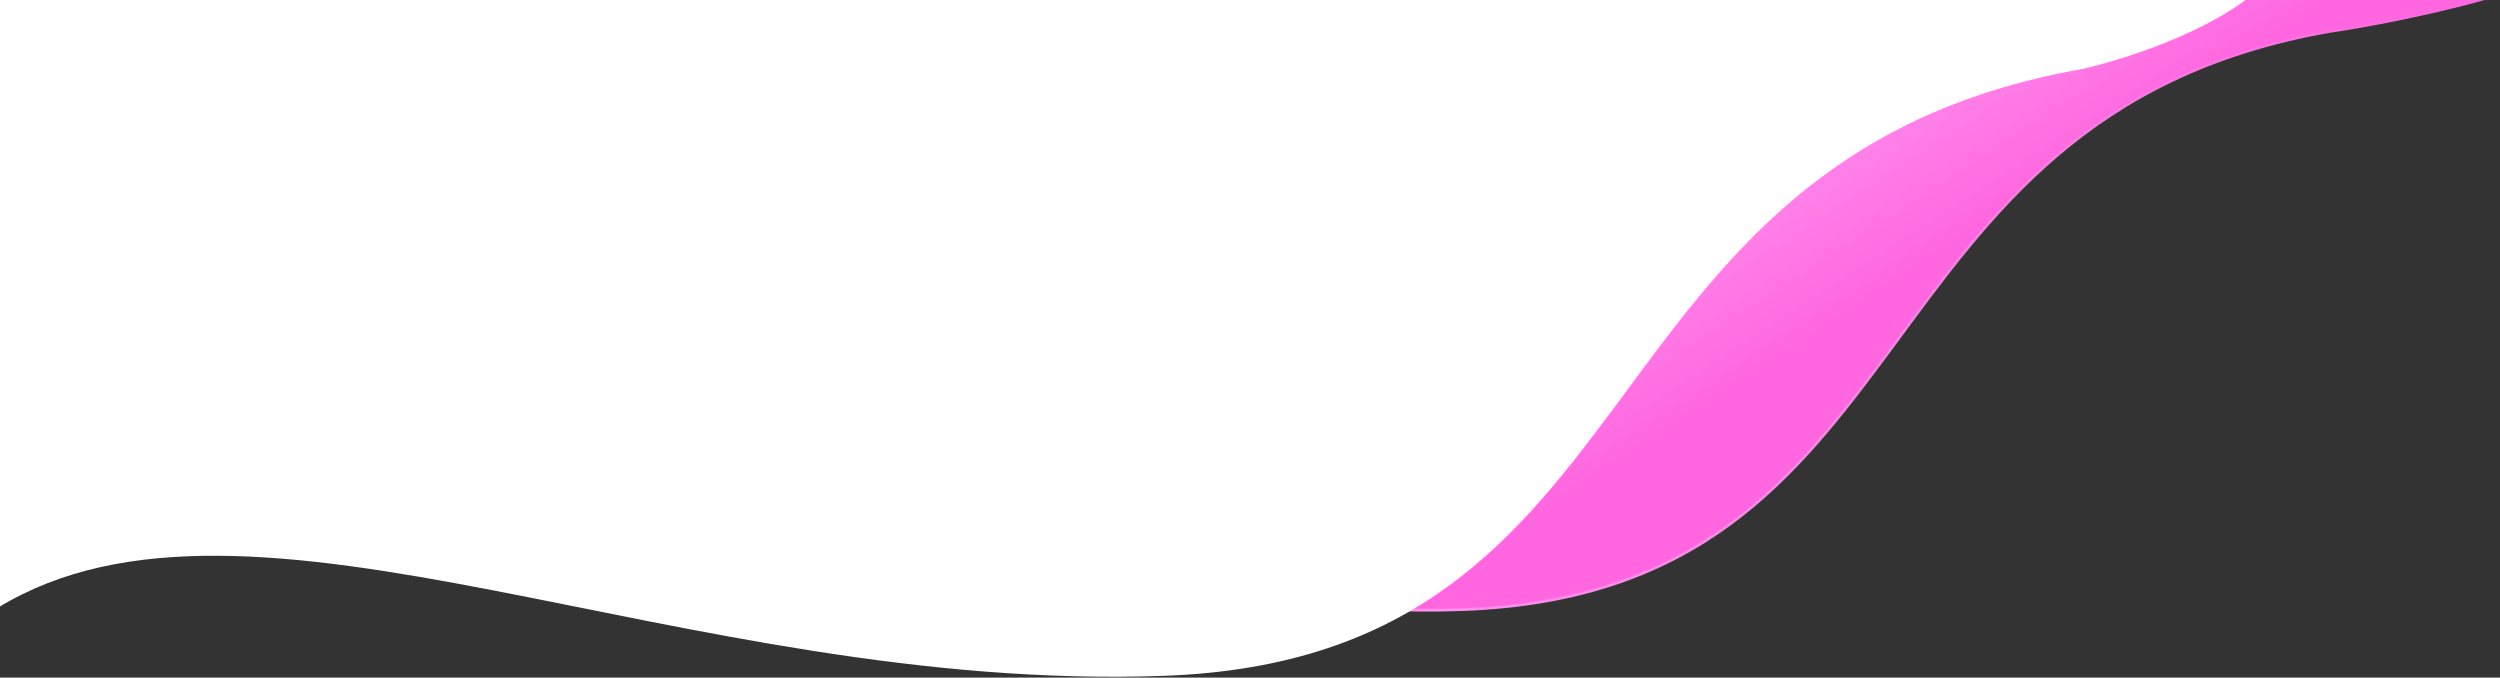 <svg xmlns="http://www.w3.org/2000/svg" width="760" height="206" fill="none"><rect width="100%" height="100%" fill="#333333" stroke="none"/><g clip-path="url(#a)"><path fill="url(#b)" stroke="url(#c)" stroke-miterlimit="10" stroke-width=".813" d="M-.594-.594v136.277c26.222 22.955 57.262 42.953 104.587 4.859 70.45-56.71 196.122 49.957 340.468 44.797C588.807 180.188 561.626 35.436 708.084 9.588c0 0 22.98-3.218 47.95-10.182z"/><path fill="#B500E3" d="M264.321 90.252c-.69-.545-1.316-1.09-1.925-1.61-.61-.527-1.236-1.072-1.951-1.632-.82-.65-1.34-.943-2.039-.837-.496.073-1.081.674-1.991 1.665l-.569.618c-1.796 1.844-3.77 3.323-5.111 4.242-1.487 1.015-3.234 1.747-5.663 2.372-6.095 1.569-12.555.537-17.292-2.746-4.087-2.828-6.533-6.996-7.086-12.067-.138-1.243.041-2.82.642-3.29.13-.106.366-.228.805-.082.39.146.869.48 1.243.747 5.111 3.852 11.92 5.47 17.34 4.128 3.754-.967 6.411-3.689 7.289-7.467.951-4.112-.455-8.5-3.583-11.173-3.933-3.876-11.108-4.607-16.089-3.648-.545.08-1.081.21-1.601.333-1.138.268-2.218.52-2.69.138-.788-.666-.715-1.934-.642-3.055.008-.171.017-.325.025-.472.252-4.103 3.599-9.003 10.36-10.076 3.73-.731 7.654-.22 11.36 1.487 2.616 1.138 4.891 3.064 6.825 4.778.789.7 1.812.756 2.747.147 1.146-.813 3.632-2.617 4.77-3.495.56-.447.707-.918.731-1.235a1.42 1.42 0 0 0-.398-1.064c-1.251-1.34-7.98-8.093-17.527-9.735-9.321-1.495-18.015.69-23.256 5.859-4.502 4.445-6.298 10.799-5.184 18.364.097.715.268 1.43.438 2.12.325 1.334.642 2.601.358 3.698-.374.983-.821 1.967-1.251 2.917-1.073 2.365-2.186 4.81-2.349 7.517a38 38 0 0 0-.089 2.795c.057 4.25.975 10.409 5.038 15.65 5.07 6.541 12.773 9.995 22.289 9.995h.487c4.152-.049 8.483-.992 12.538-2.723 2.324-.991 4.64-2.356 7.289-4.282 1.544-1.13 5.192-4.55 6.362-6.801.577-1.105-.308-1.796-.641-2.064zm-37.11-21.33.025-.073a.33.33 0 0 1 .113-.163c.805-.683 1.95-.845 3.056-1 .235-.032.471-.064.707-.105 2.015-.35 4.989-.016 6.768 1.284.853.617 1.349 1.39 1.479 2.291.195.91-.179 2.121-1.276 2.511-.438.09-.91.13-1.389.13-3.689 0-8.272-2.373-9.458-4.566a.37.37 0 0 1-.025-.293z"/><path fill="#fff" d="M-.594-.594v185.308c76.707-46.796 207.133 26.002 354.347 20.745 153.764-5.493 123.227-156.94 279.241-184.47 0 0 30.618-6.68 50.493-21.583z"/></g><defs><linearGradient id="b" x1="346.042" x2="445.265" y1="18.762" y2="171.534" gradientUnits="userSpaceOnUse"><stop stop-color="#FFC1FF"/><stop offset=".18" stop-color="#FFB9FC"/><stop offset=".45" stop-color="#FFA3F4"/><stop offset=".79" stop-color="#FF80E8"/><stop offset="1" stop-color="#FF66DF"/></linearGradient><linearGradient id="c" x1="-1" x2="759" y1="92.462" y2="92.462" gradientUnits="userSpaceOnUse"><stop stop-color="#FFB6FF"/><stop offset=".19" stop-color="#FFAEFB"/><stop offset=".49" stop-color="#FF98F3"/><stop offset=".86" stop-color="#FF75E5"/><stop offset="1" stop-color="#FF66DF"/></linearGradient><clipPath id="a"><path fill="#fff" d="M0 0h760v206H0z"/></clipPath></defs></svg>